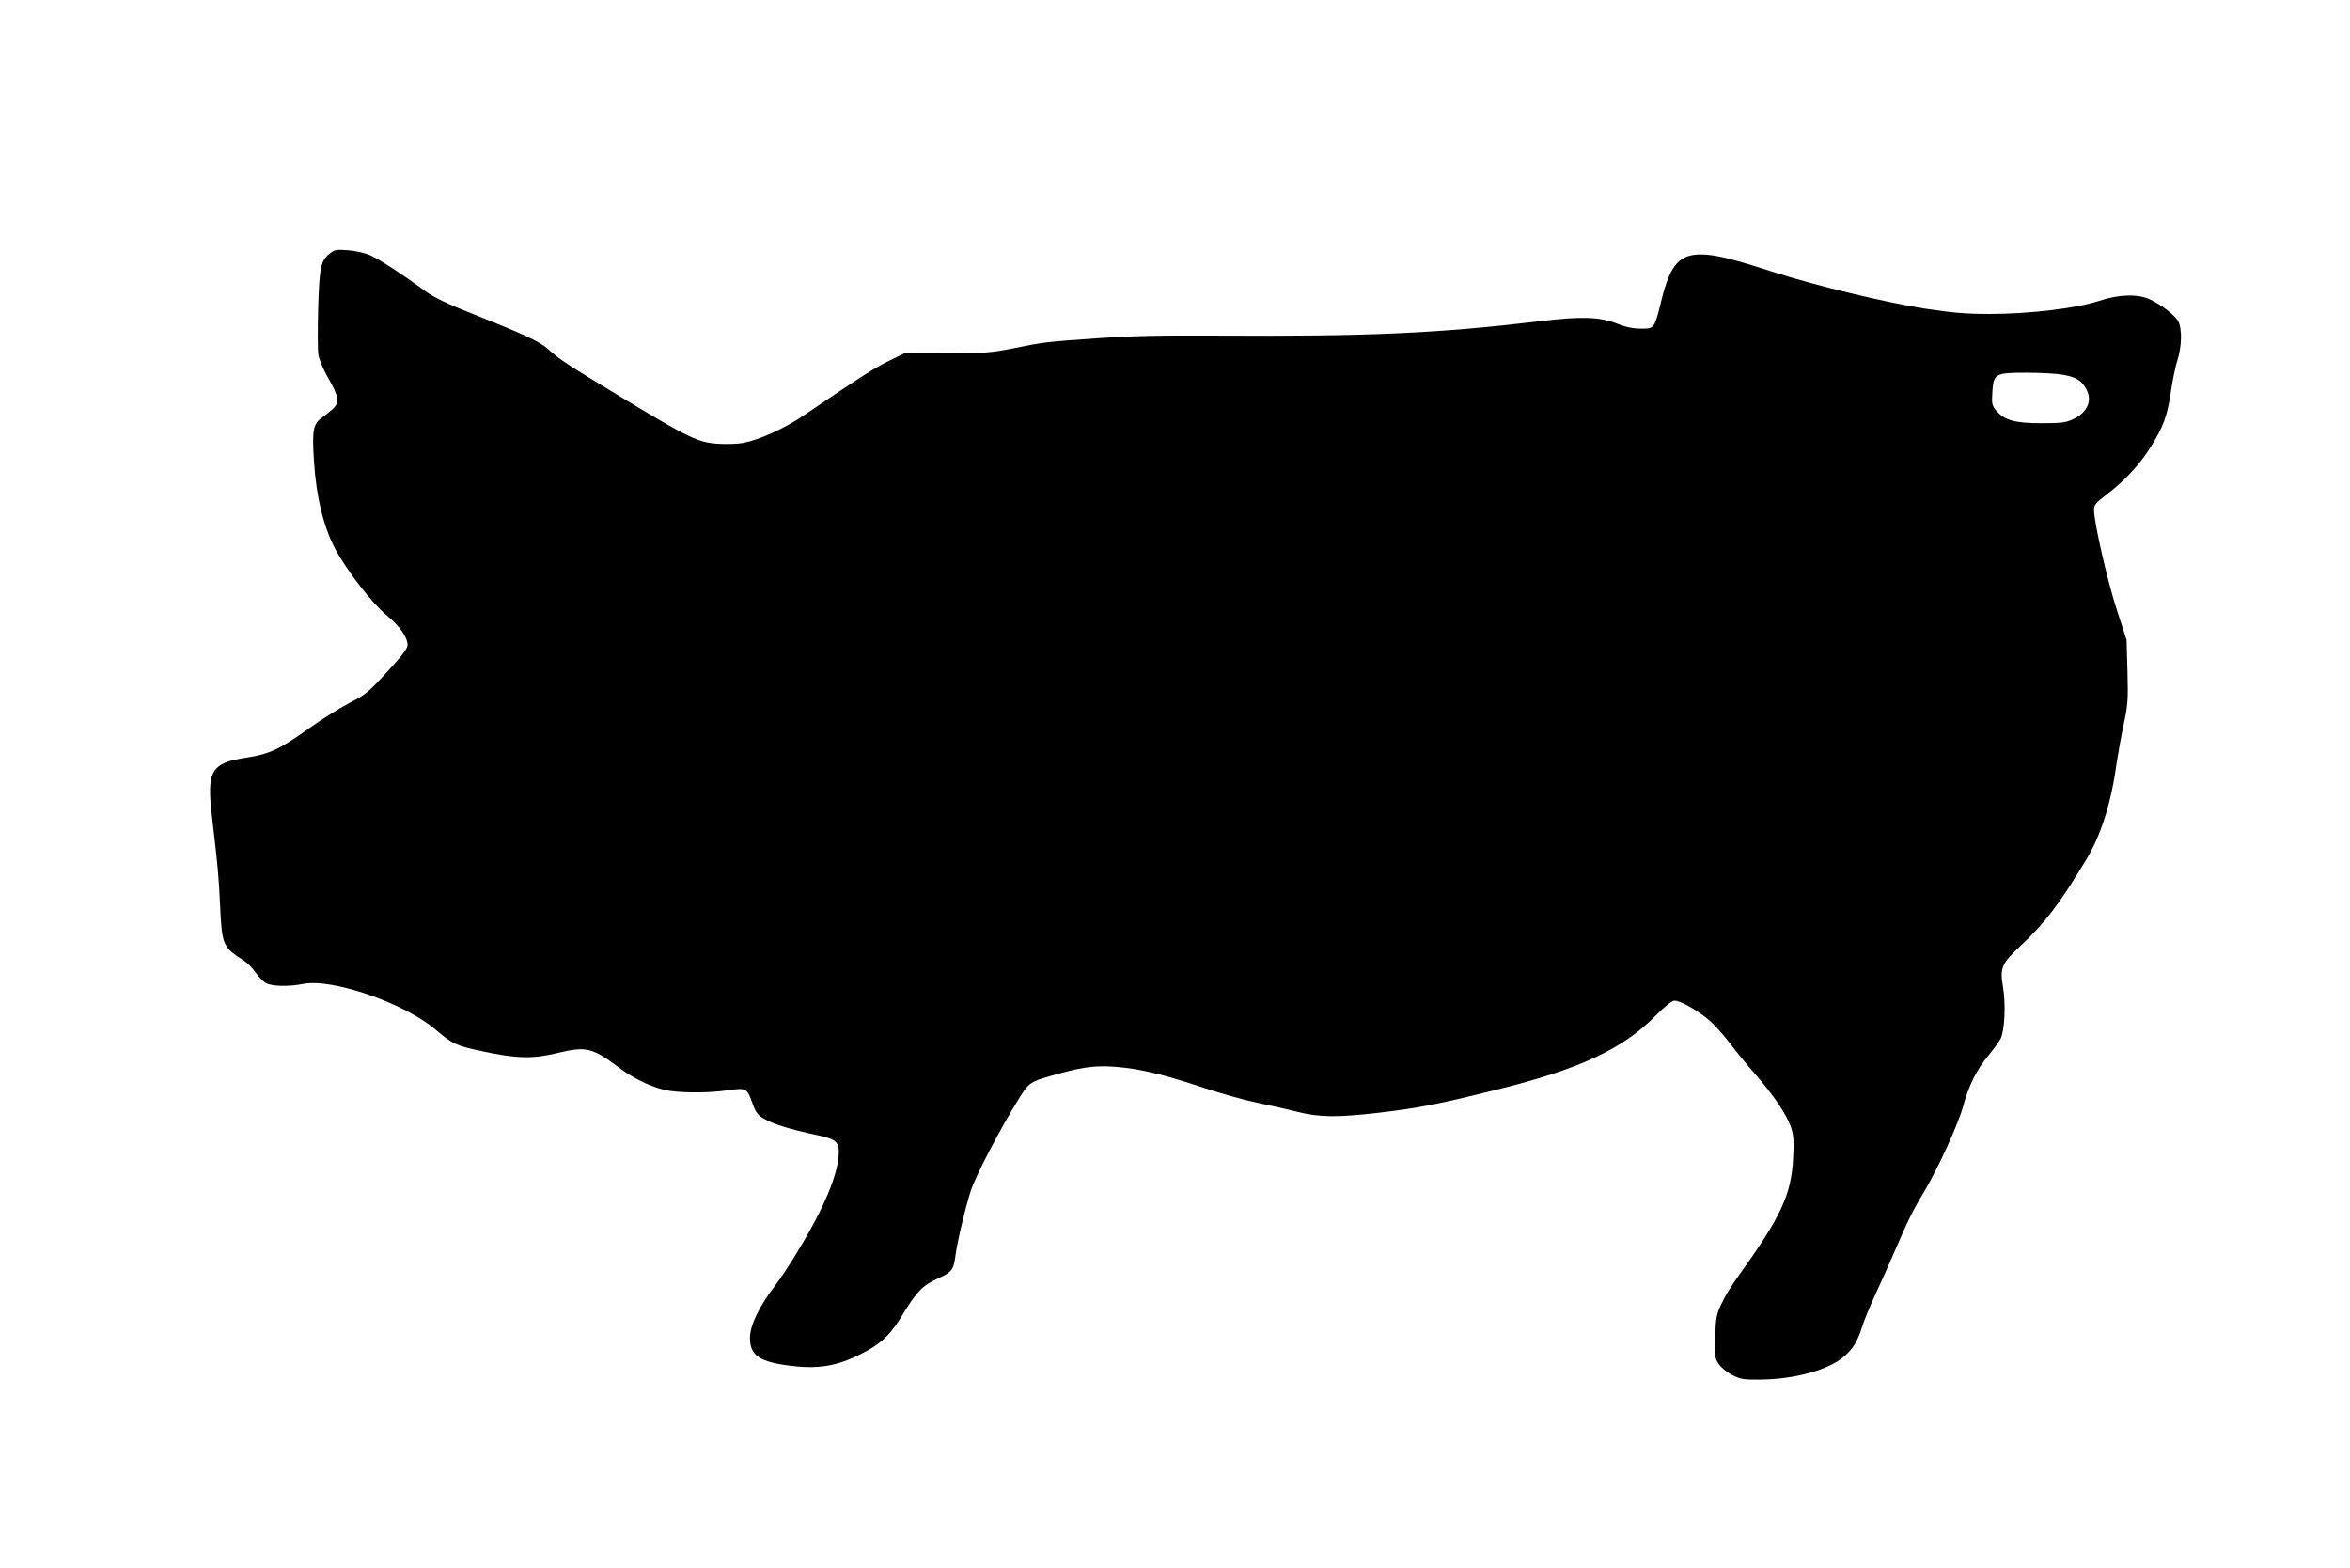 <?xml version="1.0" standalone="no"?>
<!DOCTYPE svg PUBLIC "-//W3C//DTD SVG 20010904//EN"
 "http://www.w3.org/TR/2001/REC-SVG-20010904/DTD/svg10.dtd">
<svg version="1.0" xmlns="http://www.w3.org/2000/svg"
 width="1280pt" height="854pt" viewBox="0 0 1280 854"
 preserveAspectRatio="xMidYMid meet">
<g transform="translate(0,854) scale(0.1,-0.1)"
fill="#000000" stroke="none">
<path d="M1796 7159 c-49 -39 -56 -72 -63 -297 -3 -114 -3 -228 1 -253 4 -26
26 -80 52 -125 61 -106 65 -135 27 -171 -17 -15 -43 -36 -58 -47 -49 -34 -56
-67 -45 -235 12 -195 52 -360 116 -481 63 -118 204 -300 282 -363 68 -56 112
-118 112 -160 0 -19 -29 -57 -111 -146 -102 -112 -119 -125 -208 -171 -53 -28
-150 -89 -215 -135 -160 -115 -219 -142 -340 -161 -197 -29 -221 -70 -191
-324 33 -283 36 -319 44 -485 10 -214 15 -224 131 -298 19 -13 47 -42 63 -65
16 -23 41 -49 57 -57 34 -18 125 -19 201 -4 158 32 554 -105 724 -251 89 -76
111 -86 253 -116 186 -40 275 -42 410 -9 153 37 188 29 327 -75 81 -61 165
-103 250 -125 71 -18 236 -20 351 -3 99 14 103 12 133 -72 18 -50 29 -64 64
-84 49 -29 145 -58 277 -86 121 -25 135 -39 127 -125 -7 -74 -44 -179 -107
-305 -64 -128 -174 -308 -244 -400 -83 -109 -131 -211 -131 -276 0 -98 52
-133 232 -154 158 -18 263 4 409 85 82 46 131 95 190 194 77 126 109 160 191
197 79 36 87 46 98 130 11 80 55 263 83 349 28 84 154 325 253 487 67 108 62
105 236 153 129 35 200 43 306 34 129 -11 254 -41 459 -109 98 -33 233 -71
301 -85 67 -14 167 -36 221 -50 123 -31 219 -32 451 -5 211 25 315 45 625 122
464 114 698 223 882 410 49 49 85 78 99 78 34 0 137 -60 197 -114 30 -28 78
-82 106 -120 29 -39 90 -114 136 -166 101 -115 173 -223 196 -292 13 -41 16
-74 11 -163 -10 -203 -65 -321 -302 -650 -32 -44 -72 -109 -88 -145 -28 -58
-31 -77 -35 -180 -4 -108 -2 -117 20 -149 12 -19 45 -46 73 -60 45 -23 61 -26
155 -25 186 2 372 53 454 126 51 44 74 83 101 168 9 30 41 107 70 170 29 63
77 169 105 235 71 165 101 227 158 320 79 133 189 374 215 470 30 112 74 200
138 277 27 33 57 73 66 91 22 43 29 188 13 282 -18 103 -7 127 93 221 135 126
215 231 359 470 82 134 138 313 168 534 7 47 23 138 37 203 23 107 25 133 21
290 l-5 172 -51 157 c-50 151 -125 476 -126 547 -1 31 6 40 69 88 96 73 181
164 239 258 69 109 92 173 110 300 9 61 25 139 36 173 24 75 26 171 5 211 -17
33 -93 92 -156 121 -67 30 -168 27 -276 -9 -122 -40 -378 -71 -594 -71 -134 0
-202 6 -360 30 -215 34 -589 124 -825 200 -214 69 -309 93 -384 94 -122 2
-172 -54 -220 -247 -39 -159 -38 -157 -112 -157 -43 0 -81 8 -127 26 -94 38
-196 42 -417 15 -565 -67 -943 -84 -1759 -79 -320 2 -478 -2 -665 -15 -282
-20 -282 -20 -455 -55 -117 -23 -153 -26 -360 -26 l-230 -1 -86 -42 c-78 -38
-166 -95 -459 -294 -103 -71 -243 -134 -330 -151 -30 -6 -92 -8 -138 -5 -108
6 -162 32 -532 256 -294 178 -328 200 -394 259 -46 41 -124 78 -398 187 -156
62 -225 95 -275 132 -127 93 -249 172 -297 193 -27 12 -79 24 -119 27 -64 5
-75 3 -101 -18z m9440 -660 c70 -13 98 -29 124 -72 40 -64 12 -133 -68 -170
-40 -19 -65 -22 -172 -22 -144 0 -202 16 -246 68 -24 28 -26 37 -22 100 6 102
14 107 187 107 76 0 164 -5 197 -11z"/>
</g>
</svg>
